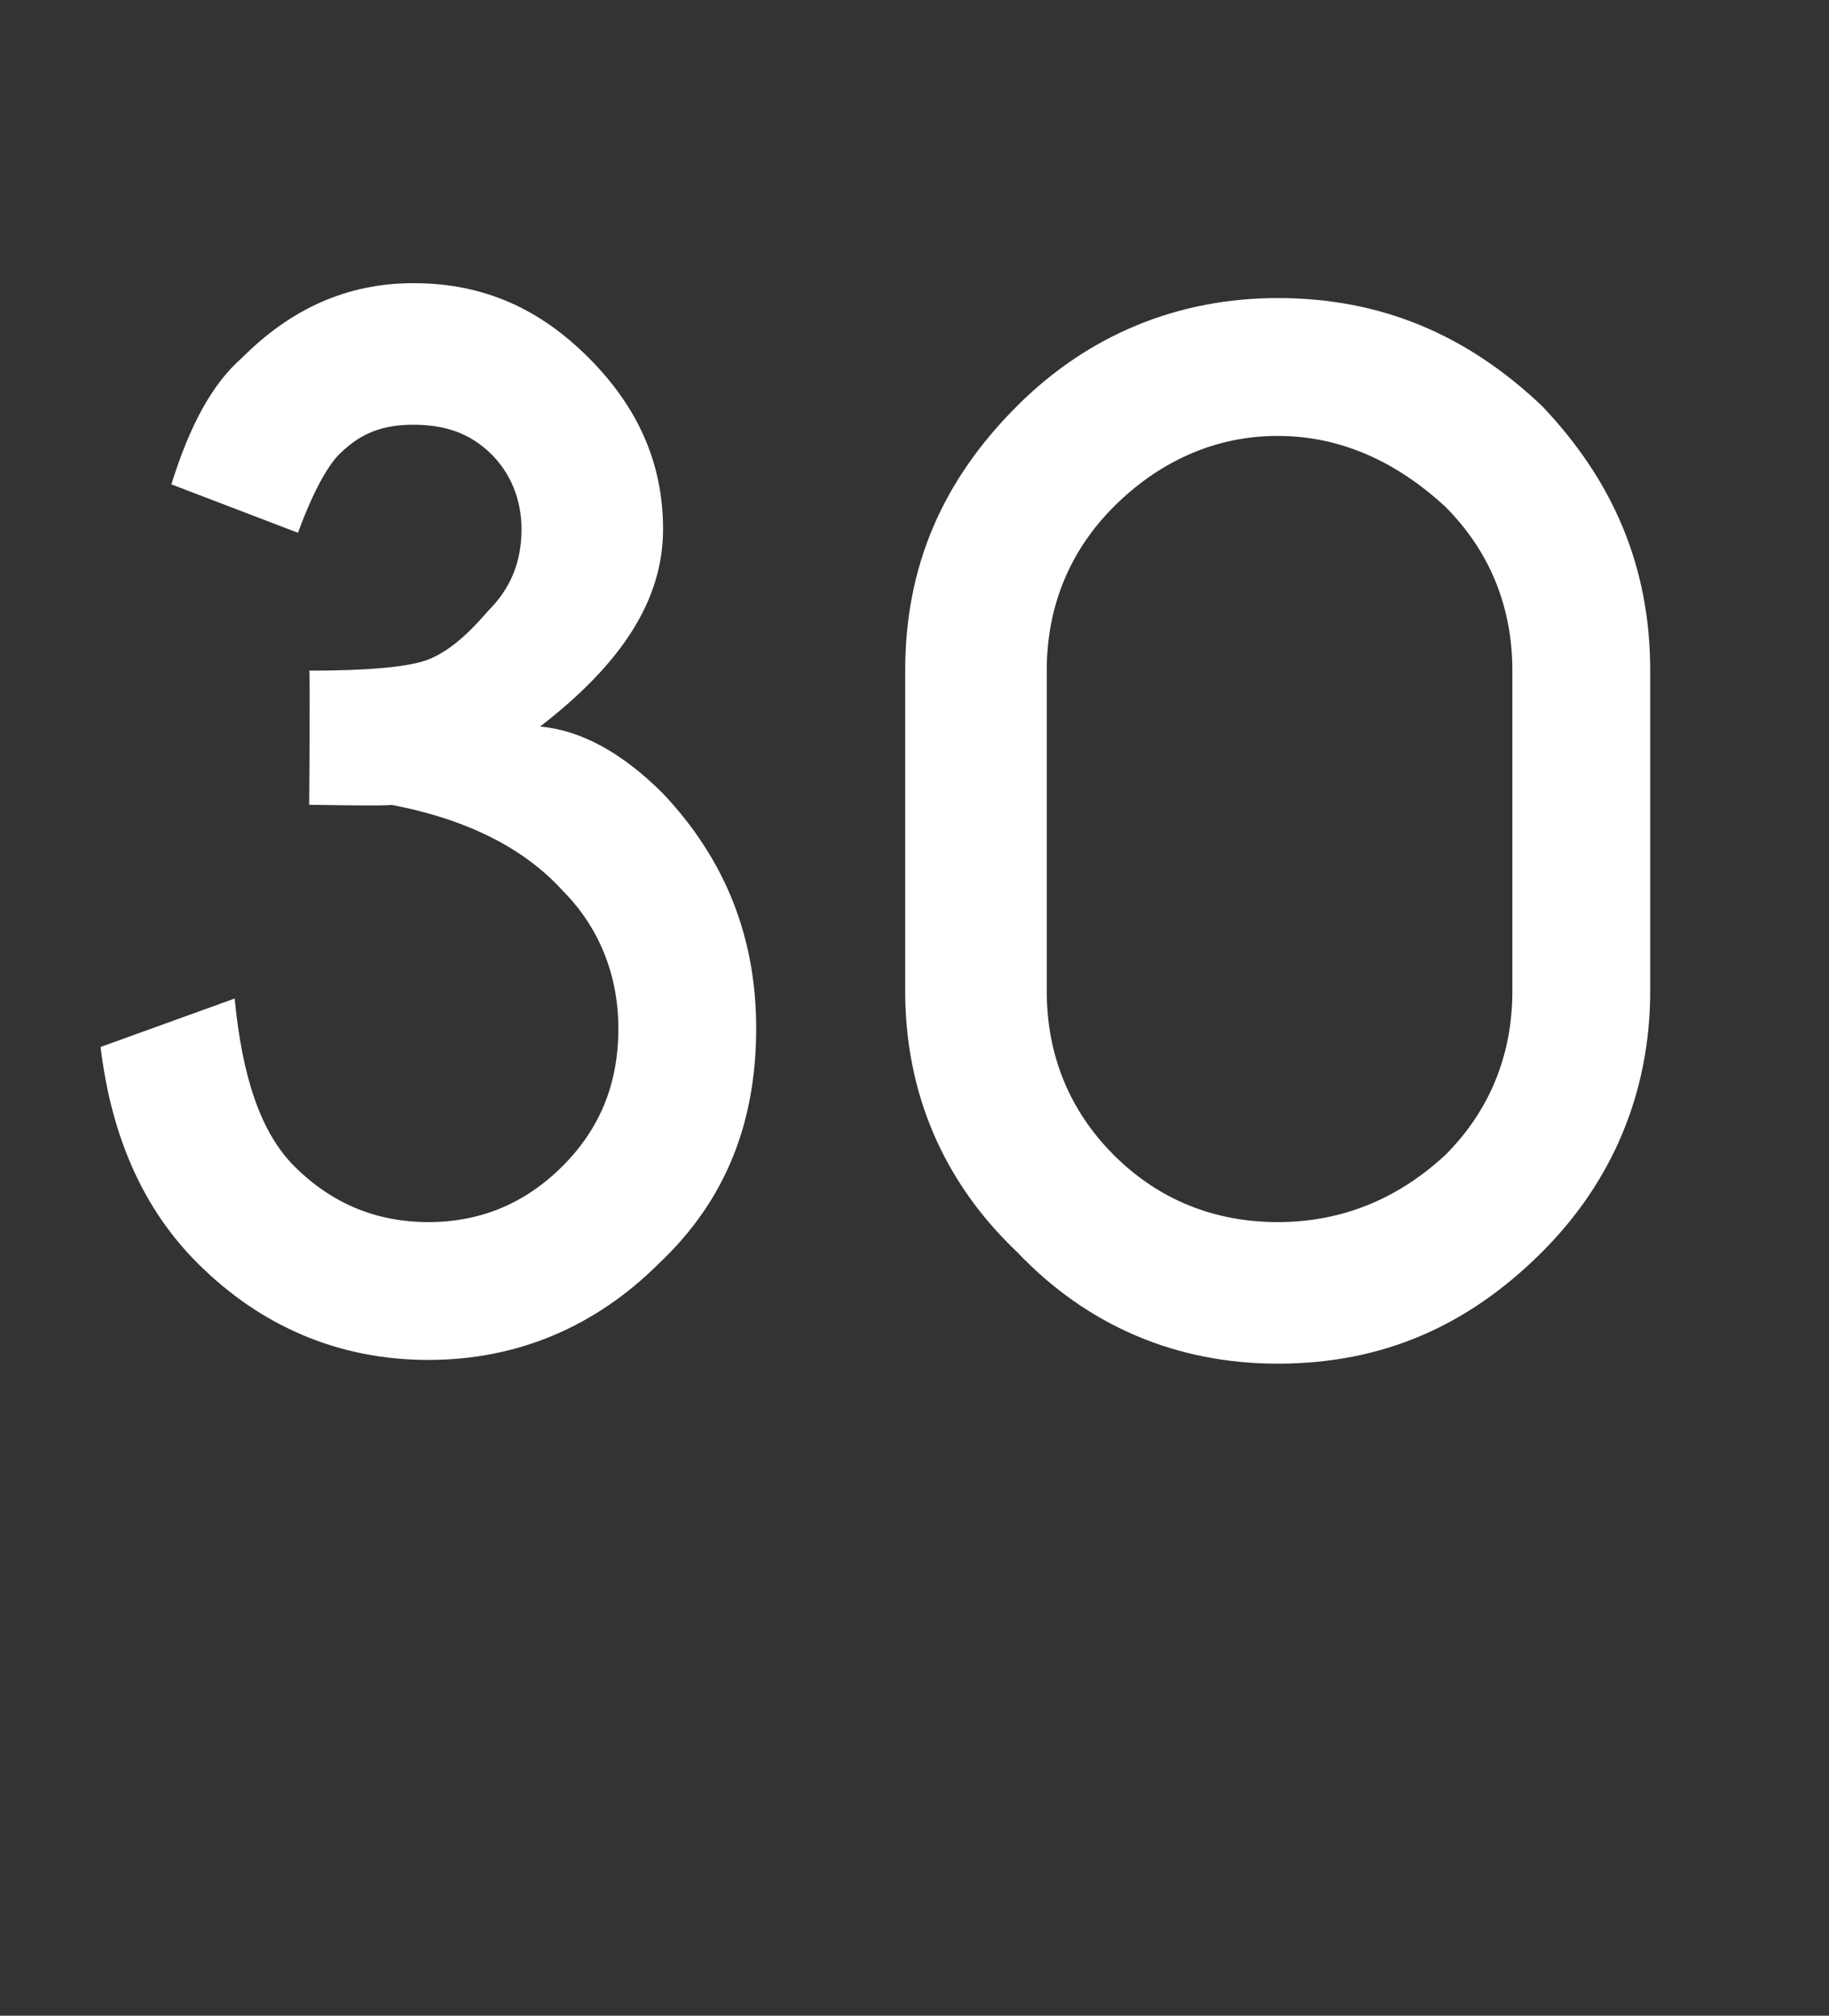 <?xml version="1.0" standalone="no"?>
<!DOCTYPE svg PUBLIC "-//W3C//DTD SVG 1.1//EN" "http://www.w3.org/Graphics/SVG/1.1/DTD/svg11.dtd">
<svg xmlns="http://www.w3.org/2000/svg" version="1.1" width="49.1px" height="54.1px" viewBox="0 -8 49.1 54.1" style="top:-8px">
  <rect x="0" y="-8" width="49.1" height="54.1" fill="#333333" stroke="none"/>
  <desc>30</desc>
  <defs/>
  <g id="Polygon136285">
    <path d="M 10.5 13.6 C 10.53 13.64 8.3 13.6 8.3 13.6 C 8.3 13.6 8.33 9.98 8.3 10 C 9.9 10 11 9.9 11.5 9.7 C 12 9.5 12.5 9.1 13.1 8.4 C 13.7 7.8 14 7.1 14 6.2 C 14 5.4 13.7 4.7 13.2 4.2 C 12.6 3.6 11.9 3.4 11.1 3.4 C 10.3 3.4 9.7 3.6 9.1 4.2 C 8.8 4.5 8.4 5.2 8 6.3 C 8 6.3 4.6 5 4.6 5 C 5.1 3.4 5.7 2.3 6.5 1.6 C 7.8 0.3 9.3 -0.4 11.1 -0.4 C 13 -0.4 14.5 0.3 15.8 1.6 C 17.1 2.9 17.8 4.4 17.8 6.2 C 17.8 8.1 16.7 9.8 14.5 11.5 C 15.6 11.6 16.7 12.2 17.8 13.3 C 19.5 15.1 20.3 17.2 20.3 19.6 C 20.3 22.1 19.5 24.2 17.7 25.9 C 16 27.6 13.9 28.5 11.5 28.5 C 9.1 28.5 7 27.6 5.3 25.9 C 3.9 24.5 3 22.6 2.7 20.1 C 2.7 20.1 6.3 18.8 6.3 18.8 C 6.5 20.9 7 22.4 7.9 23.3 C 8.9 24.3 10.1 24.8 11.5 24.8 C 12.9 24.8 14.1 24.3 15.1 23.3 C 16.1 22.3 16.6 21.1 16.6 19.6 C 16.6 18.2 16.1 16.9 15.1 15.9 C 14.1 14.8 12.6 14 10.5 13.6 Z M 40.6 10 C 40.6 8.3 40 6.8 38.8 5.6 C 37.5 4.4 36 3.7 34.3 3.7 C 32.6 3.7 31.1 4.4 29.9 5.6 C 28.7 6.8 28.1 8.3 28.1 10 C 28.1 10 28.1 18.6 28.1 18.6 C 28.1 20.3 28.7 21.8 29.9 23 C 31.1 24.2 32.6 24.8 34.3 24.8 C 36 24.8 37.5 24.2 38.8 23 C 40 21.8 40.6 20.3 40.6 18.6 C 40.6 18.6 40.6 10 40.6 10 Z M 44.3 18.6 C 44.3 21.3 43.3 23.7 41.4 25.6 C 39.4 27.6 37.1 28.6 34.3 28.6 C 31.6 28.6 29.2 27.6 27.3 25.6 C 25.3 23.7 24.3 21.3 24.3 18.6 C 24.3 18.6 24.3 10 24.3 10 C 24.3 7.2 25.3 4.9 27.3 2.9 C 29.2 1 31.6 0 34.3 0 C 37.1 0 39.4 1 41.4 2.9 C 43.3 4.9 44.3 7.2 44.3 10 C 44.3 10 44.3 18.6 44.3 18.6 Z " stroke="none" fill="#fff"/>
  </g>
</svg>